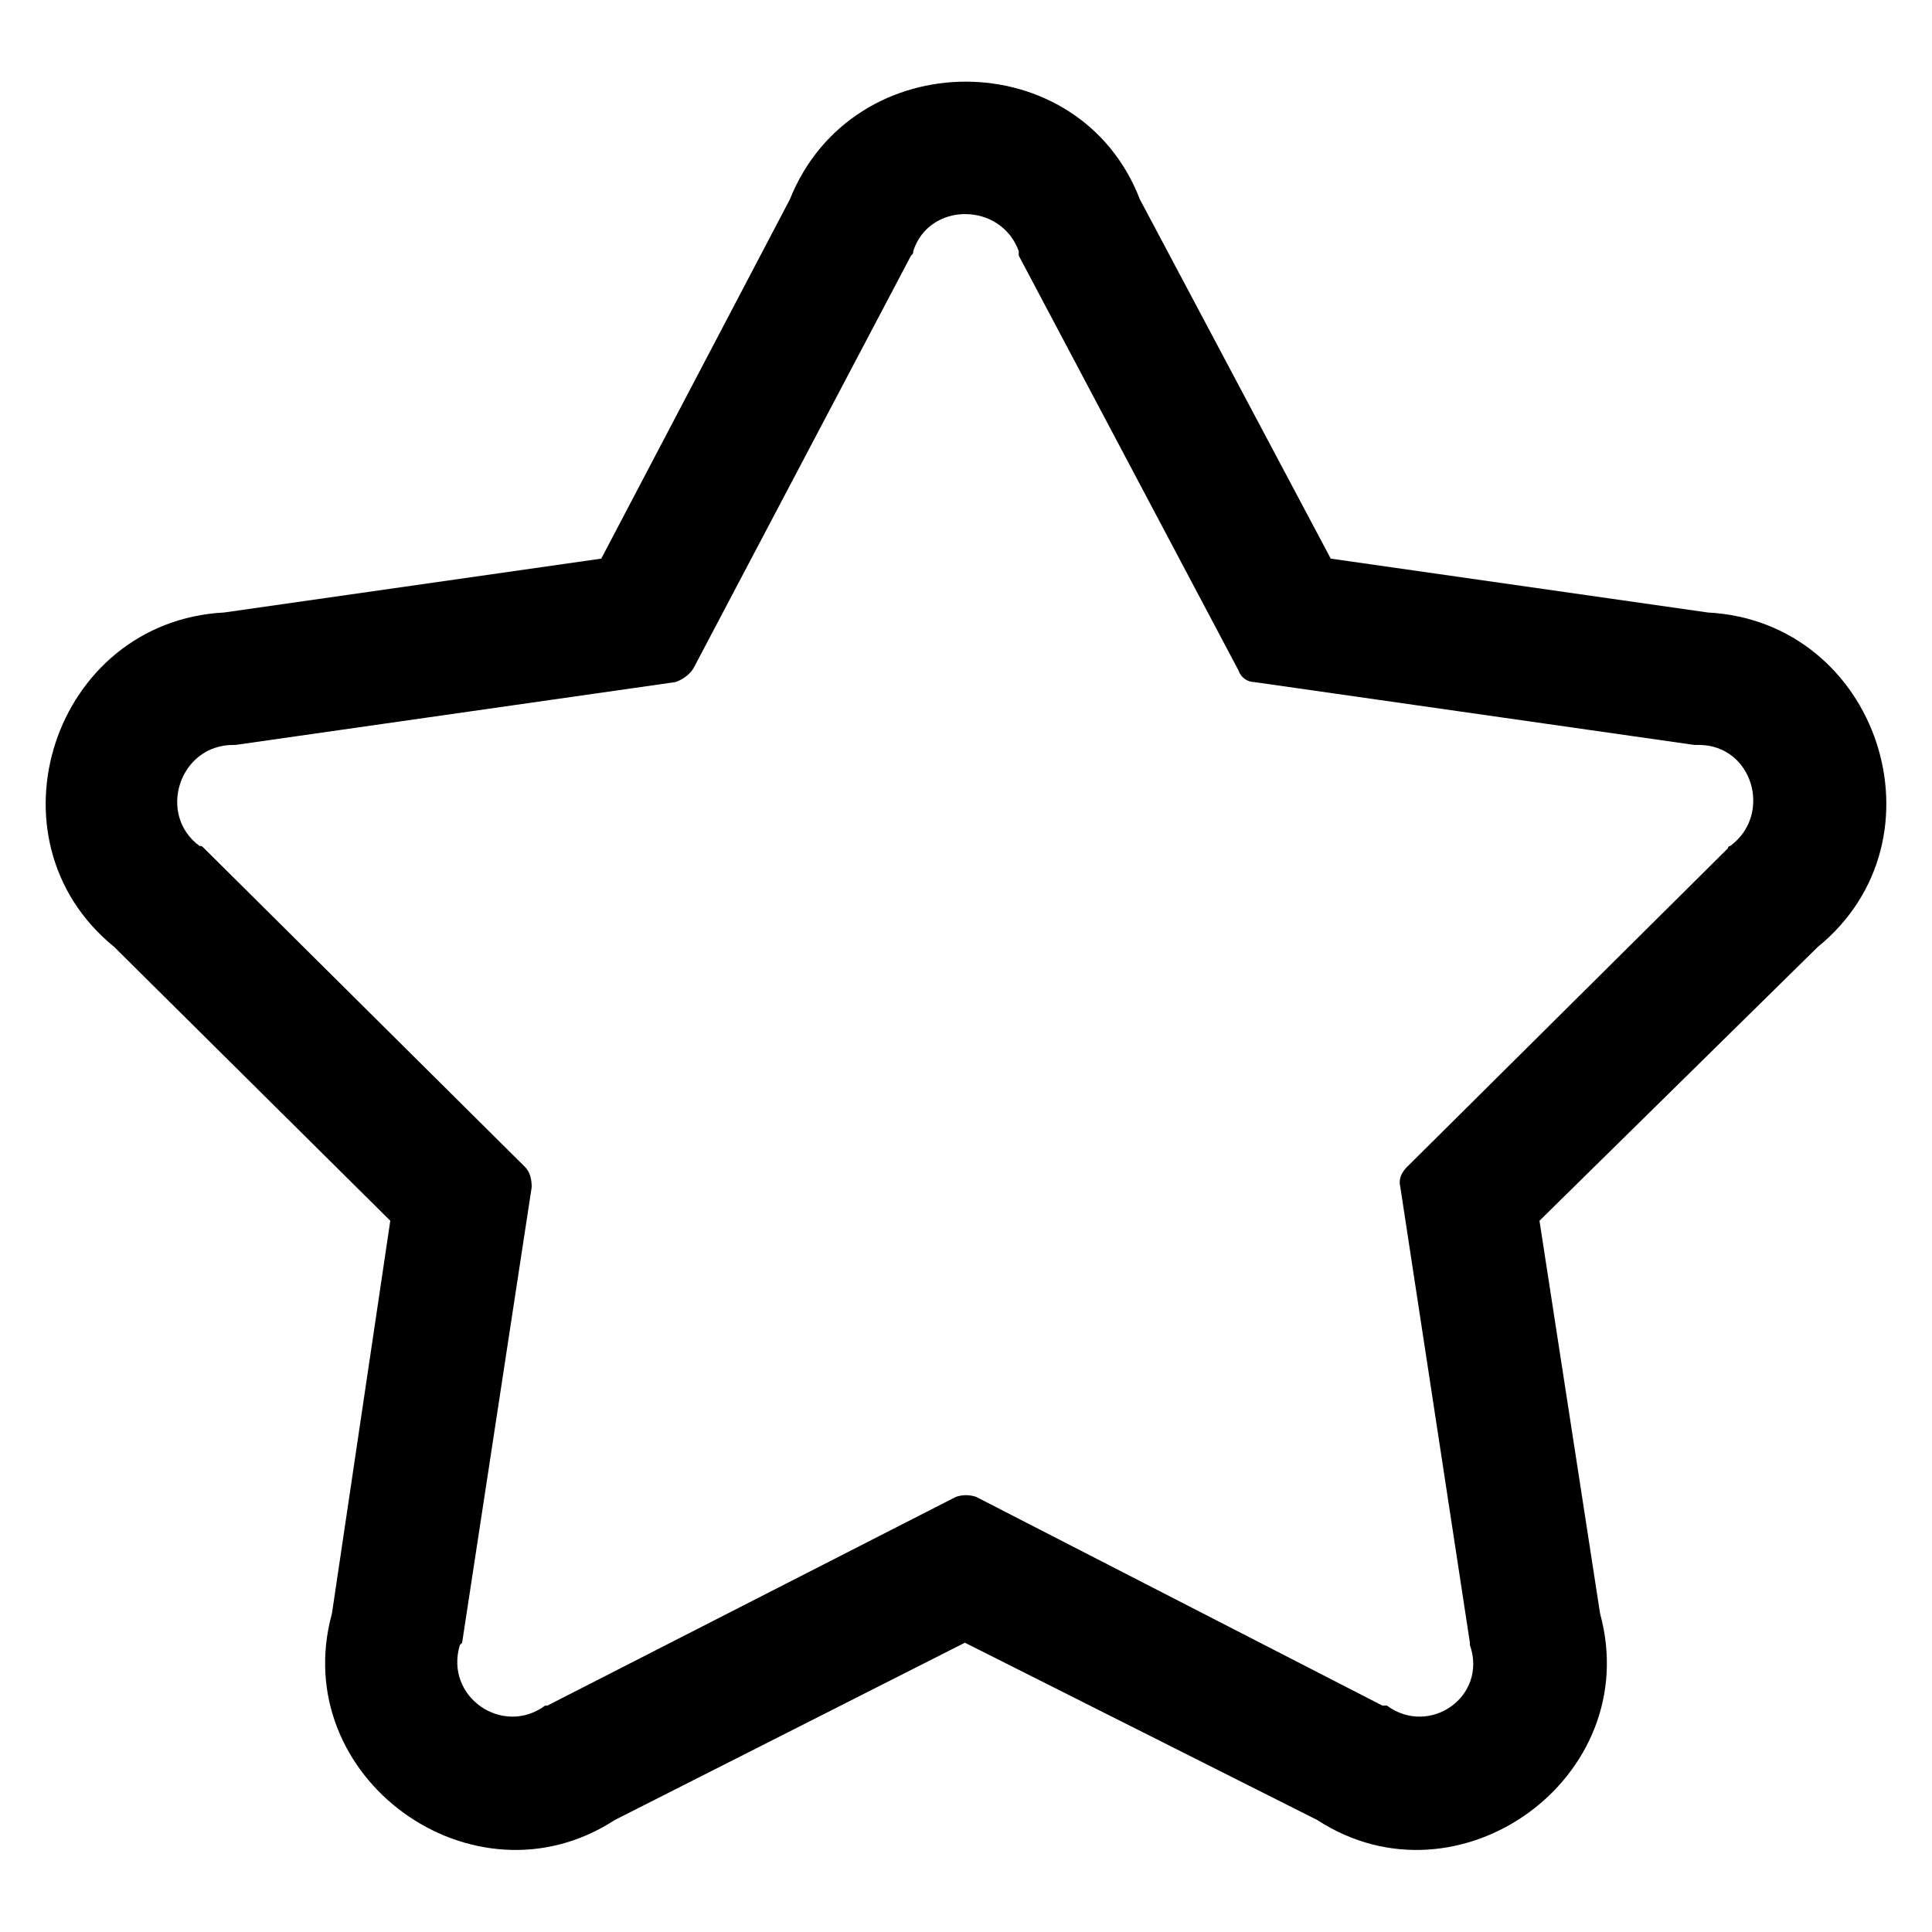 <?xml version="1.0" encoding="UTF-8"?>
<!-- The Best Svg Icon site in the world: iconSvg.co, Visit us! https://iconsvg.co -->
<svg fill="#000000" width="800px" height="800px" version="1.1" viewBox="144 144 512 512" xmlns="http://www.w3.org/2000/svg">
 <path d="m496.66 292.04 99.93 14.277c45.207 2.379 64.238 60.078 29.145 88.629l-73.758 72.566 16.059 104.09c11.895 43.422-37.473 79.109-74.945 54.723l-93.387-46.992-92.793 46.992c-37.473 24.387-86.844-11.301-74.945-54.723l15.465-104.09-73.164-72.566c-35.094-28.551-16.059-86.25 29.145-88.629l99.93-14.277 49.965-95.172c16.656-41.637 76.73-41.637 92.793 0l50.559 95.172zm-24.387 29.742-58.293-110.04v-1.191c-4.758-13.086-23.793-13.086-27.957 0 0 0.594 0 0.594-0.594 1.191l-57.695 109.45c-1.191 1.785-2.973 2.973-4.758 3.57l-116.59 16.656h-0.594c-14.277 0-20.223 18.438-8.922 26.766 0.594 0 0.594 0 1.191 0.594l85.059 84.465c1.191 1.191 1.785 2.973 1.785 5.352l-18.438 120.75-0.594 0.594c-4.164 13.68 11.301 24.387 22.602 16.059h0.594l108.26-55.316c1.785-0.594 3.57-0.594 5.352 0l107.66 55.316h1.191c11.301 8.328 26.766-2.379 22.008-16.059v-0.594l-18.438-120.75c-0.594-2.379 0.594-4.164 1.785-5.352l85.059-84.465c0-0.594 0.594-0.594 0.594-0.594 11.301-8.328 5.949-26.766-8.328-26.766h-1.191l-116.59-16.656c-1.785 0-3.57-1.191-4.164-2.973z" fill-rule="evenodd"/>
</svg>